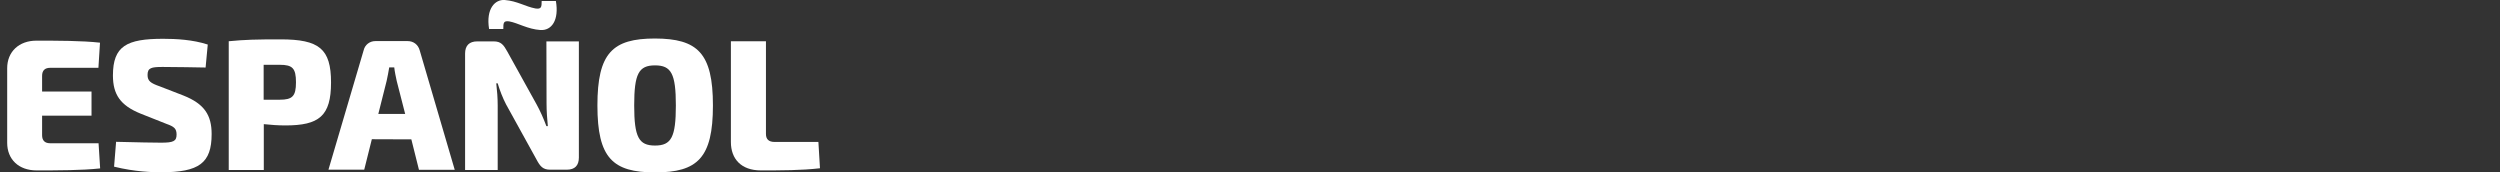 <?xml version="1.0" encoding="utf-8"?>
<!-- Generator: Adobe Illustrator 26.0.1, SVG Export Plug-In . SVG Version: 6.00 Build 0)  -->
<svg version="1.1" id="Layer_1" xmlns="http://www.w3.org/2000/svg" xmlns:xlink="http://www.w3.org/1999/xlink" x="0px" y="0px"
	 viewBox="0 0 1740 120" style="enable-background:new 0 0 1740 120;" xml:space="preserve">
<rect x="0" y="0" width="1740" height="120" fill="#333333" stroke="none"/>
<style type="text/css">
	.st0{fill:#FFFFFF;}
</style>
<g>
	<path class="st0" d="M69.7,117.2c-12.7,1.4-29.6,1.4-44.3,1.4C13.1,118.6,5,111,5,99.4V47.5c0-11.6,8.3-19.2,20.3-19.2
		c14.7,0,31.6,0,44.3,1.4l-1.1,17.5H34.9c-3.7,0-5.6,1.9-5.6,5.6v10.9h34.4v16.8H29.3v13.6c0,3.7,1.9,5.6,5.6,5.6h33.7L69.7,117.2z"
		/>
	<path class="st0" d="M144.6,31l-1.5,16c-7.6-0.1-19.4-0.4-29.9-0.4c-7.9,0-10.5,0.6-10.5,5.6c0,4.2,2.2,5.7,8.5,7.9l16.5,6.4
		c14.6,5.8,19.6,13.7,19.6,26.8c0,20.2-8.7,26.6-35.1,26.6c-6,0-18.2-0.3-32.8-3.9l1.4-17.3c16,0.4,25.9,0.6,31.3,0.6
		c8.5,0,10.8-1,10.8-5.6c0-4.3-1.8-5.6-7.1-7.5l-17.9-7.1c-14.1-5.7-19.3-13.3-19.3-26.6C78.6,32,88.2,27,113.5,27
		C122.5,27,134.2,27.6,144.6,31z"/>
	<path class="st0" d="M230.4,57.4c0,23.4-8.3,29.9-31.8,29.9c-5.1,0-10.3-0.4-15-0.9v31.9h-24.4V28.7c11.4-1.1,19.1-1.3,36.1-1.3
		C222.1,27.4,230.4,33.9,230.4,57.4z M194.7,69.4c8.8,0,11.3-2.4,11.3-12.1c0-9.8-2.4-12.2-11.3-12.2h-11.2v24.3H194.7z"/>
	<path class="st0" d="M258.8,96.9l-5.3,21.2h-24.9L253.1,35c0.9-3.9,4.3-6.4,8.1-6.4h22.6c3.9,0,7.2,2.4,8.3,6.4l24.4,83.2h-24.9
		L286.3,97L258.8,96.9L258.8,96.9z M276.1,56.3c-0.6-2.9-1.4-6.4-1.7-9.4h-3.5c-0.5,2.9-1.1,6.4-1.8,9.4l-5.8,23H282L276.1,56.3z"/>
	<path class="st0" d="M372.7,5.9c4.1,0.6,4.3-1,4.3-5.2h9.9c2.3,13.3-2.9,20.7-10.8,20.2c-8.8-0.6-15.6-4.9-21.6-6
		c-4.1-0.6-4.2,1-4.2,5.3h-9.9C338.1,6,344.6-0.5,351.3,0C360,0.7,365.7,4.6,372.7,5.9z M402.9,109.6c0,5.6-2.8,8.5-8.4,8.5h-11.6
		c-5.1,0-7-2.4-9.5-7.1l-21.2-38.4c-2.2-4.2-4.4-9.8-5.8-14.6h-1c0.6,5.1,1,10.4,1,15.4v44.9h-22.7v-81c0-5.6,2.9-8.5,8.5-8.5h11.4
		c5.1,0,6.9,2.4,9.5,7.1l20.5,37c2.3,4.2,4.7,9.5,6.7,14.9h1c-0.5-5.3-0.9-10.4-0.9-15.7l-0.1-43.3h22.6V109.6z"/>
	<path class="st0" d="M496.2,73.4c0,36.5-10.7,46.6-40.3,46.6s-40.1-10.2-40.1-46.6c0-36.5,10.5-46.6,40.1-46.6
		C485.5,26.9,496.2,36.9,496.2,73.4z M441.4,73.4c0,22.1,3.2,27.9,14.5,27.9s14.5-5.8,14.5-27.9s-3.2-27.9-14.5-27.9
		C444.5,45.5,441.4,51.4,441.4,73.4z"/>
	<path class="st0" d="M533.1,93.2c0,3.7,1.9,5.6,6.1,5.6h30.4l1.1,18.3c-12.7,1.5-27.2,1.5-41.2,1.5c-13.6,0-20.8-8-20.8-19.7V28.7
		h24.4V93.2z"/>
</g>
</svg>

